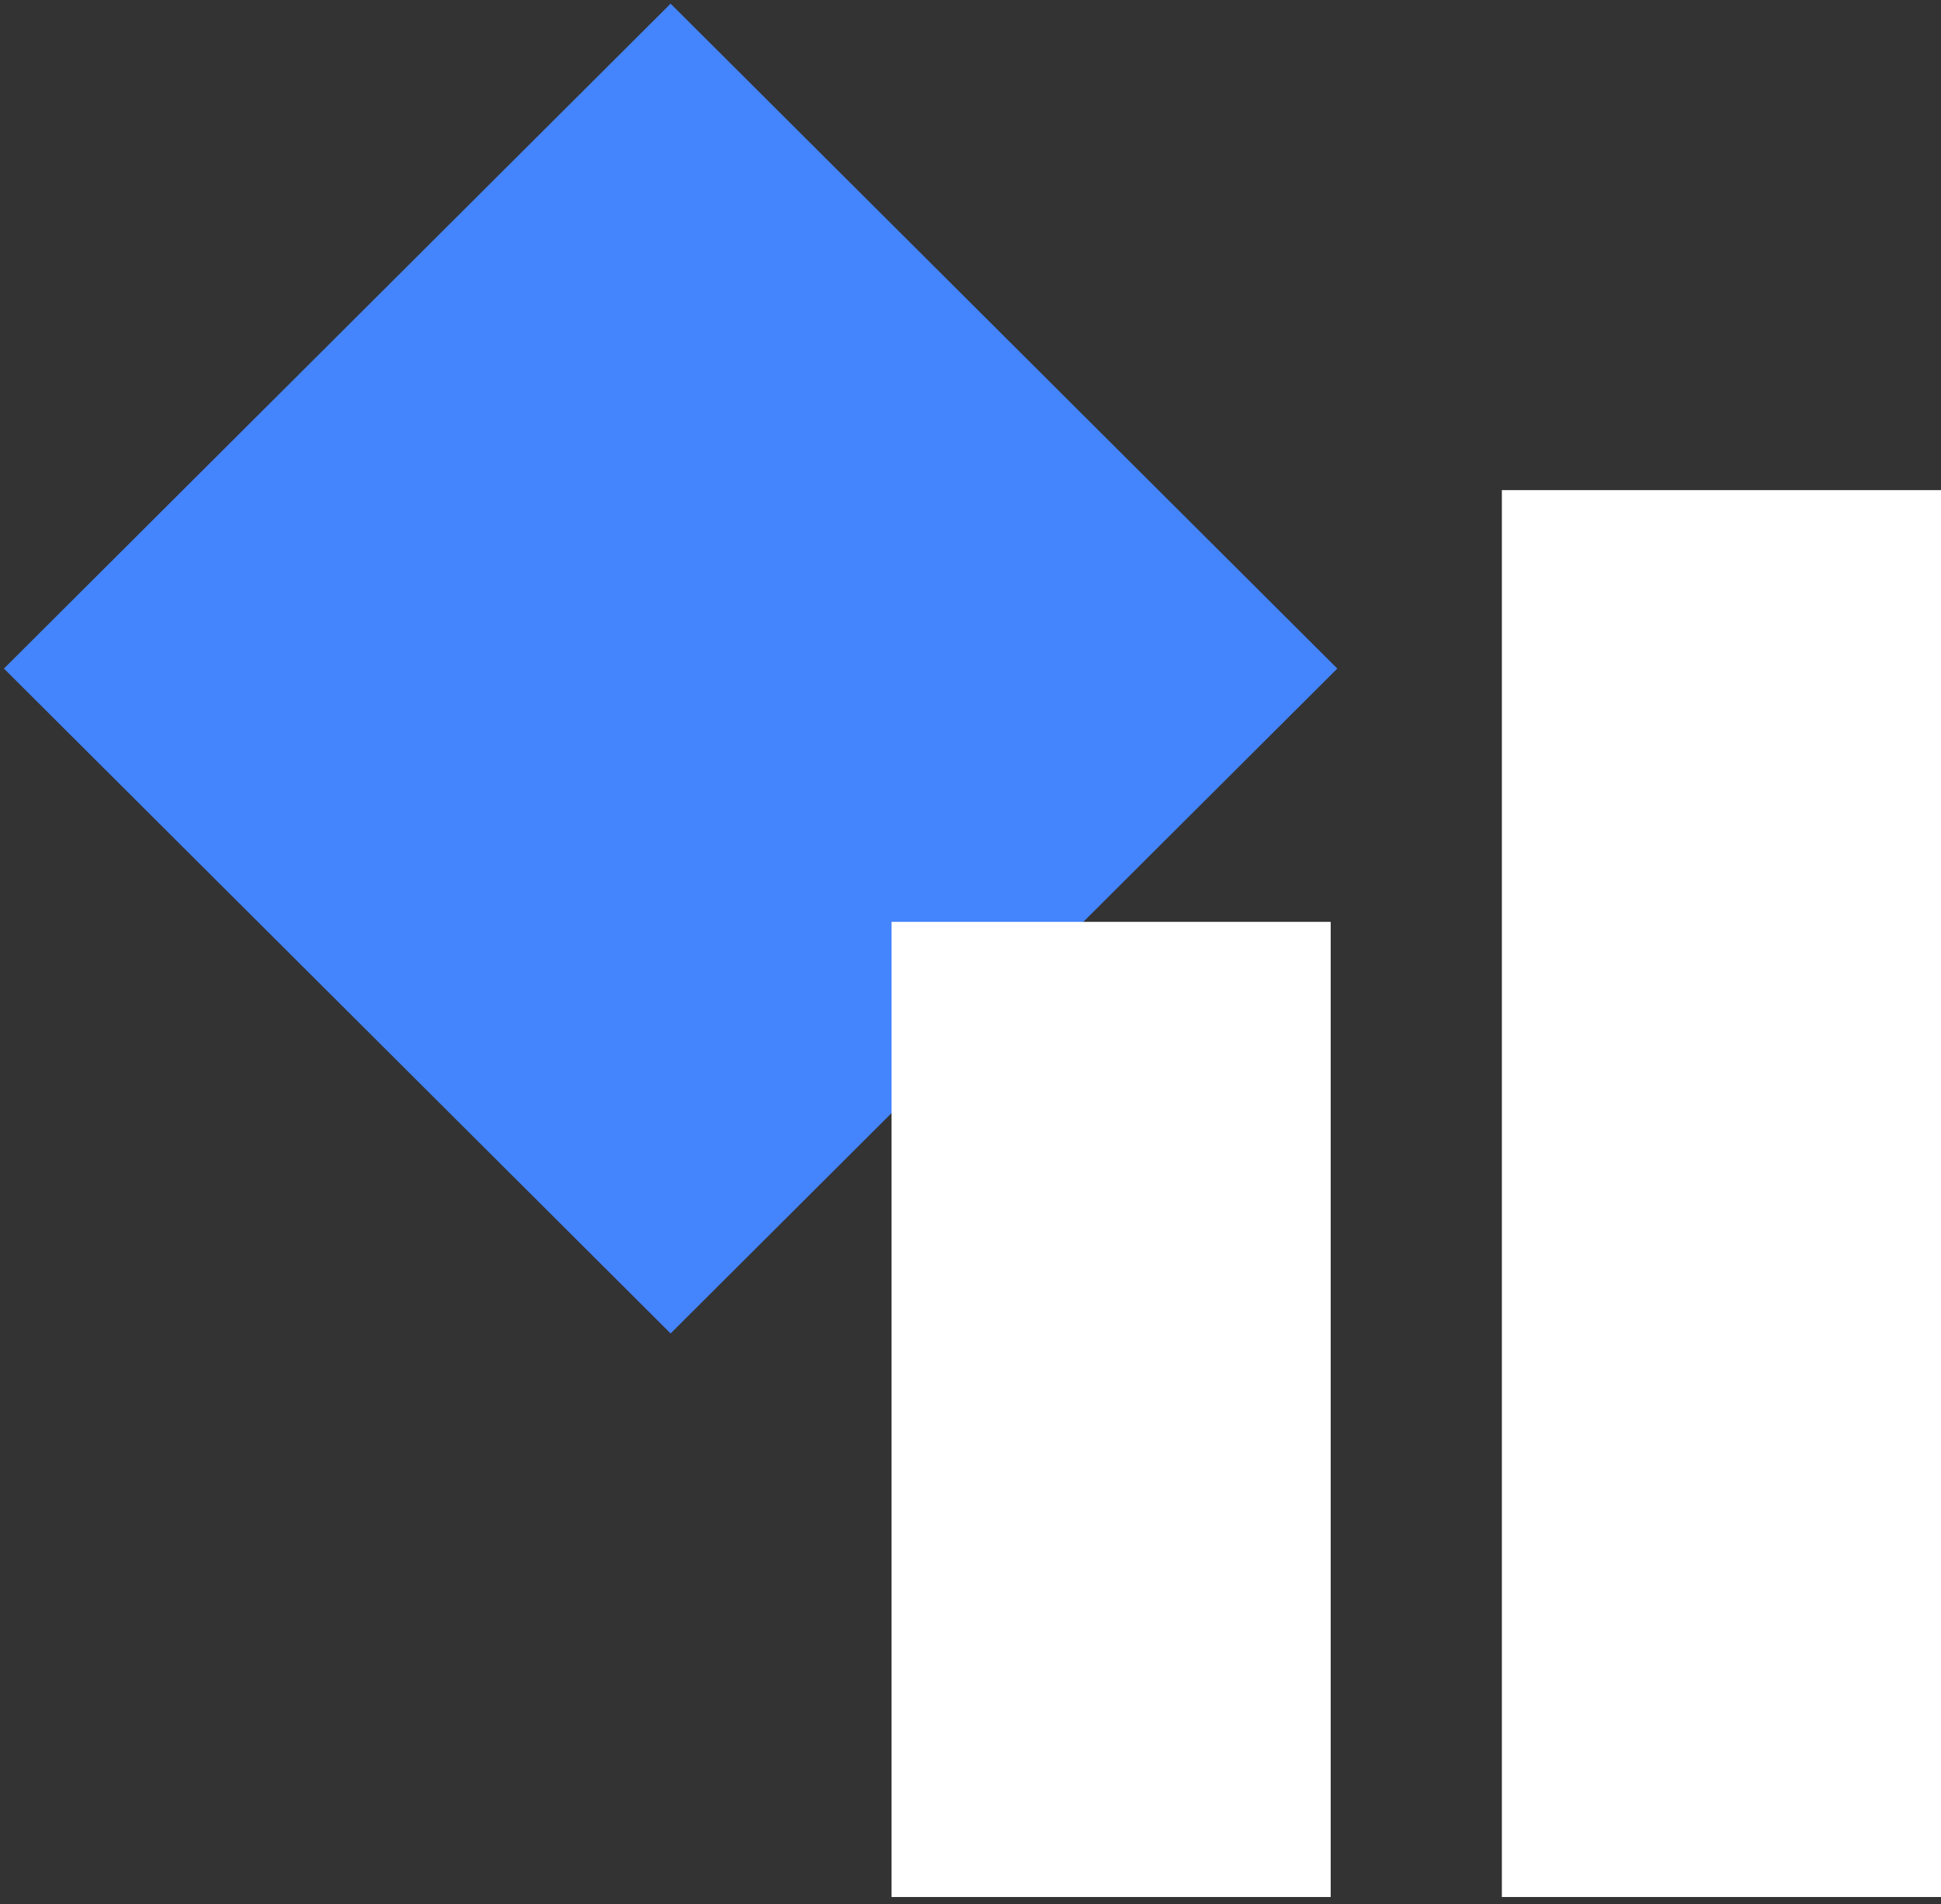 <svg width="209" height="205" viewBox="0 0 209 205" fill="none" xmlns="http://www.w3.org/2000/svg">
<rect x="0" y="0" width="209" height="205" fill="#333333" stroke="none"/>
<rect width="101.393" height="101.393" transform="matrix(0.708 -0.706 0.708 0.706 0.423 71.978)" fill="#4484FC"/>
<rect x="96" y="99.249" width="47.284" height="104.986" fill="white"/>
<rect x="161.716" y="52.767" width="47.284" height="151.468" fill="white"/>
</svg>
